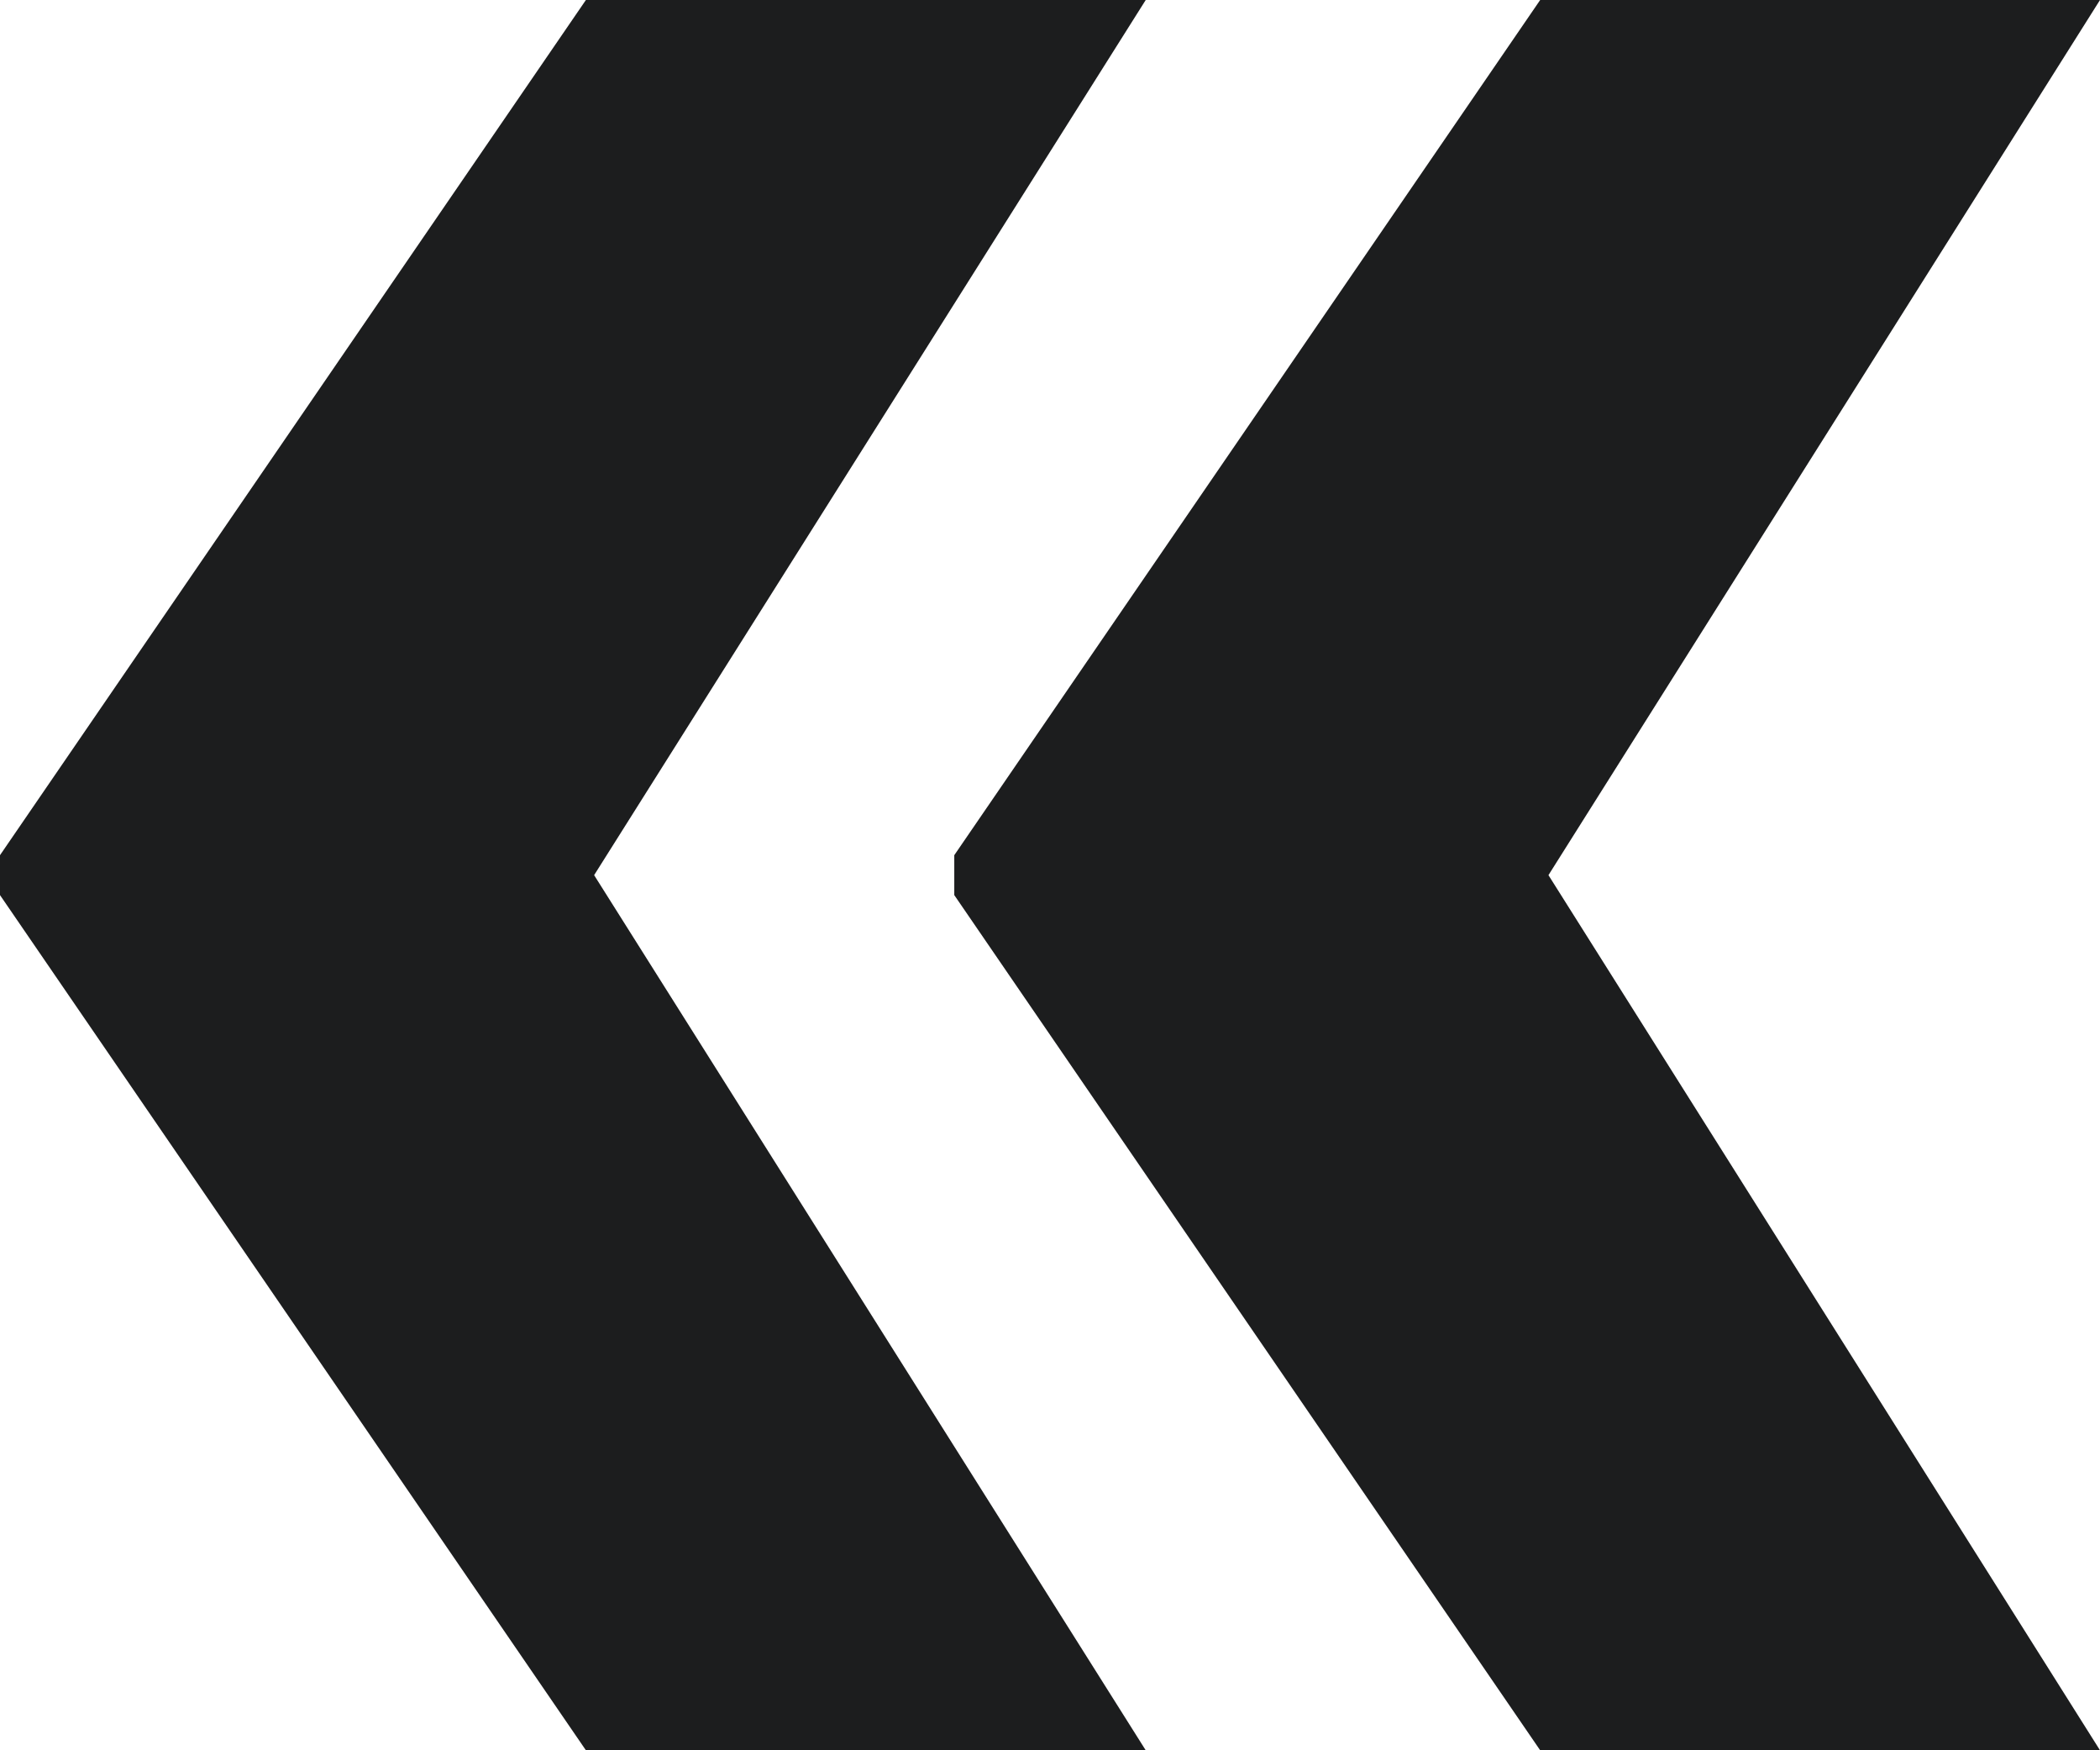 <?xml version="1.0" encoding="UTF-8"?> <svg xmlns="http://www.w3.org/2000/svg" width="36" height="30" viewBox="0 0 36 30" fill="none"><path d="M10.185 15L19.641 30H10.044L0 15.342V14.658L10.044 0H19.641L10.185 15Z" fill="#1C1D1E"></path><path d="M26.545 15L36 30H26.403L16.359 15.342V14.658L26.403 0H36L26.545 15Z" fill="#1C1D1E"></path></svg> 